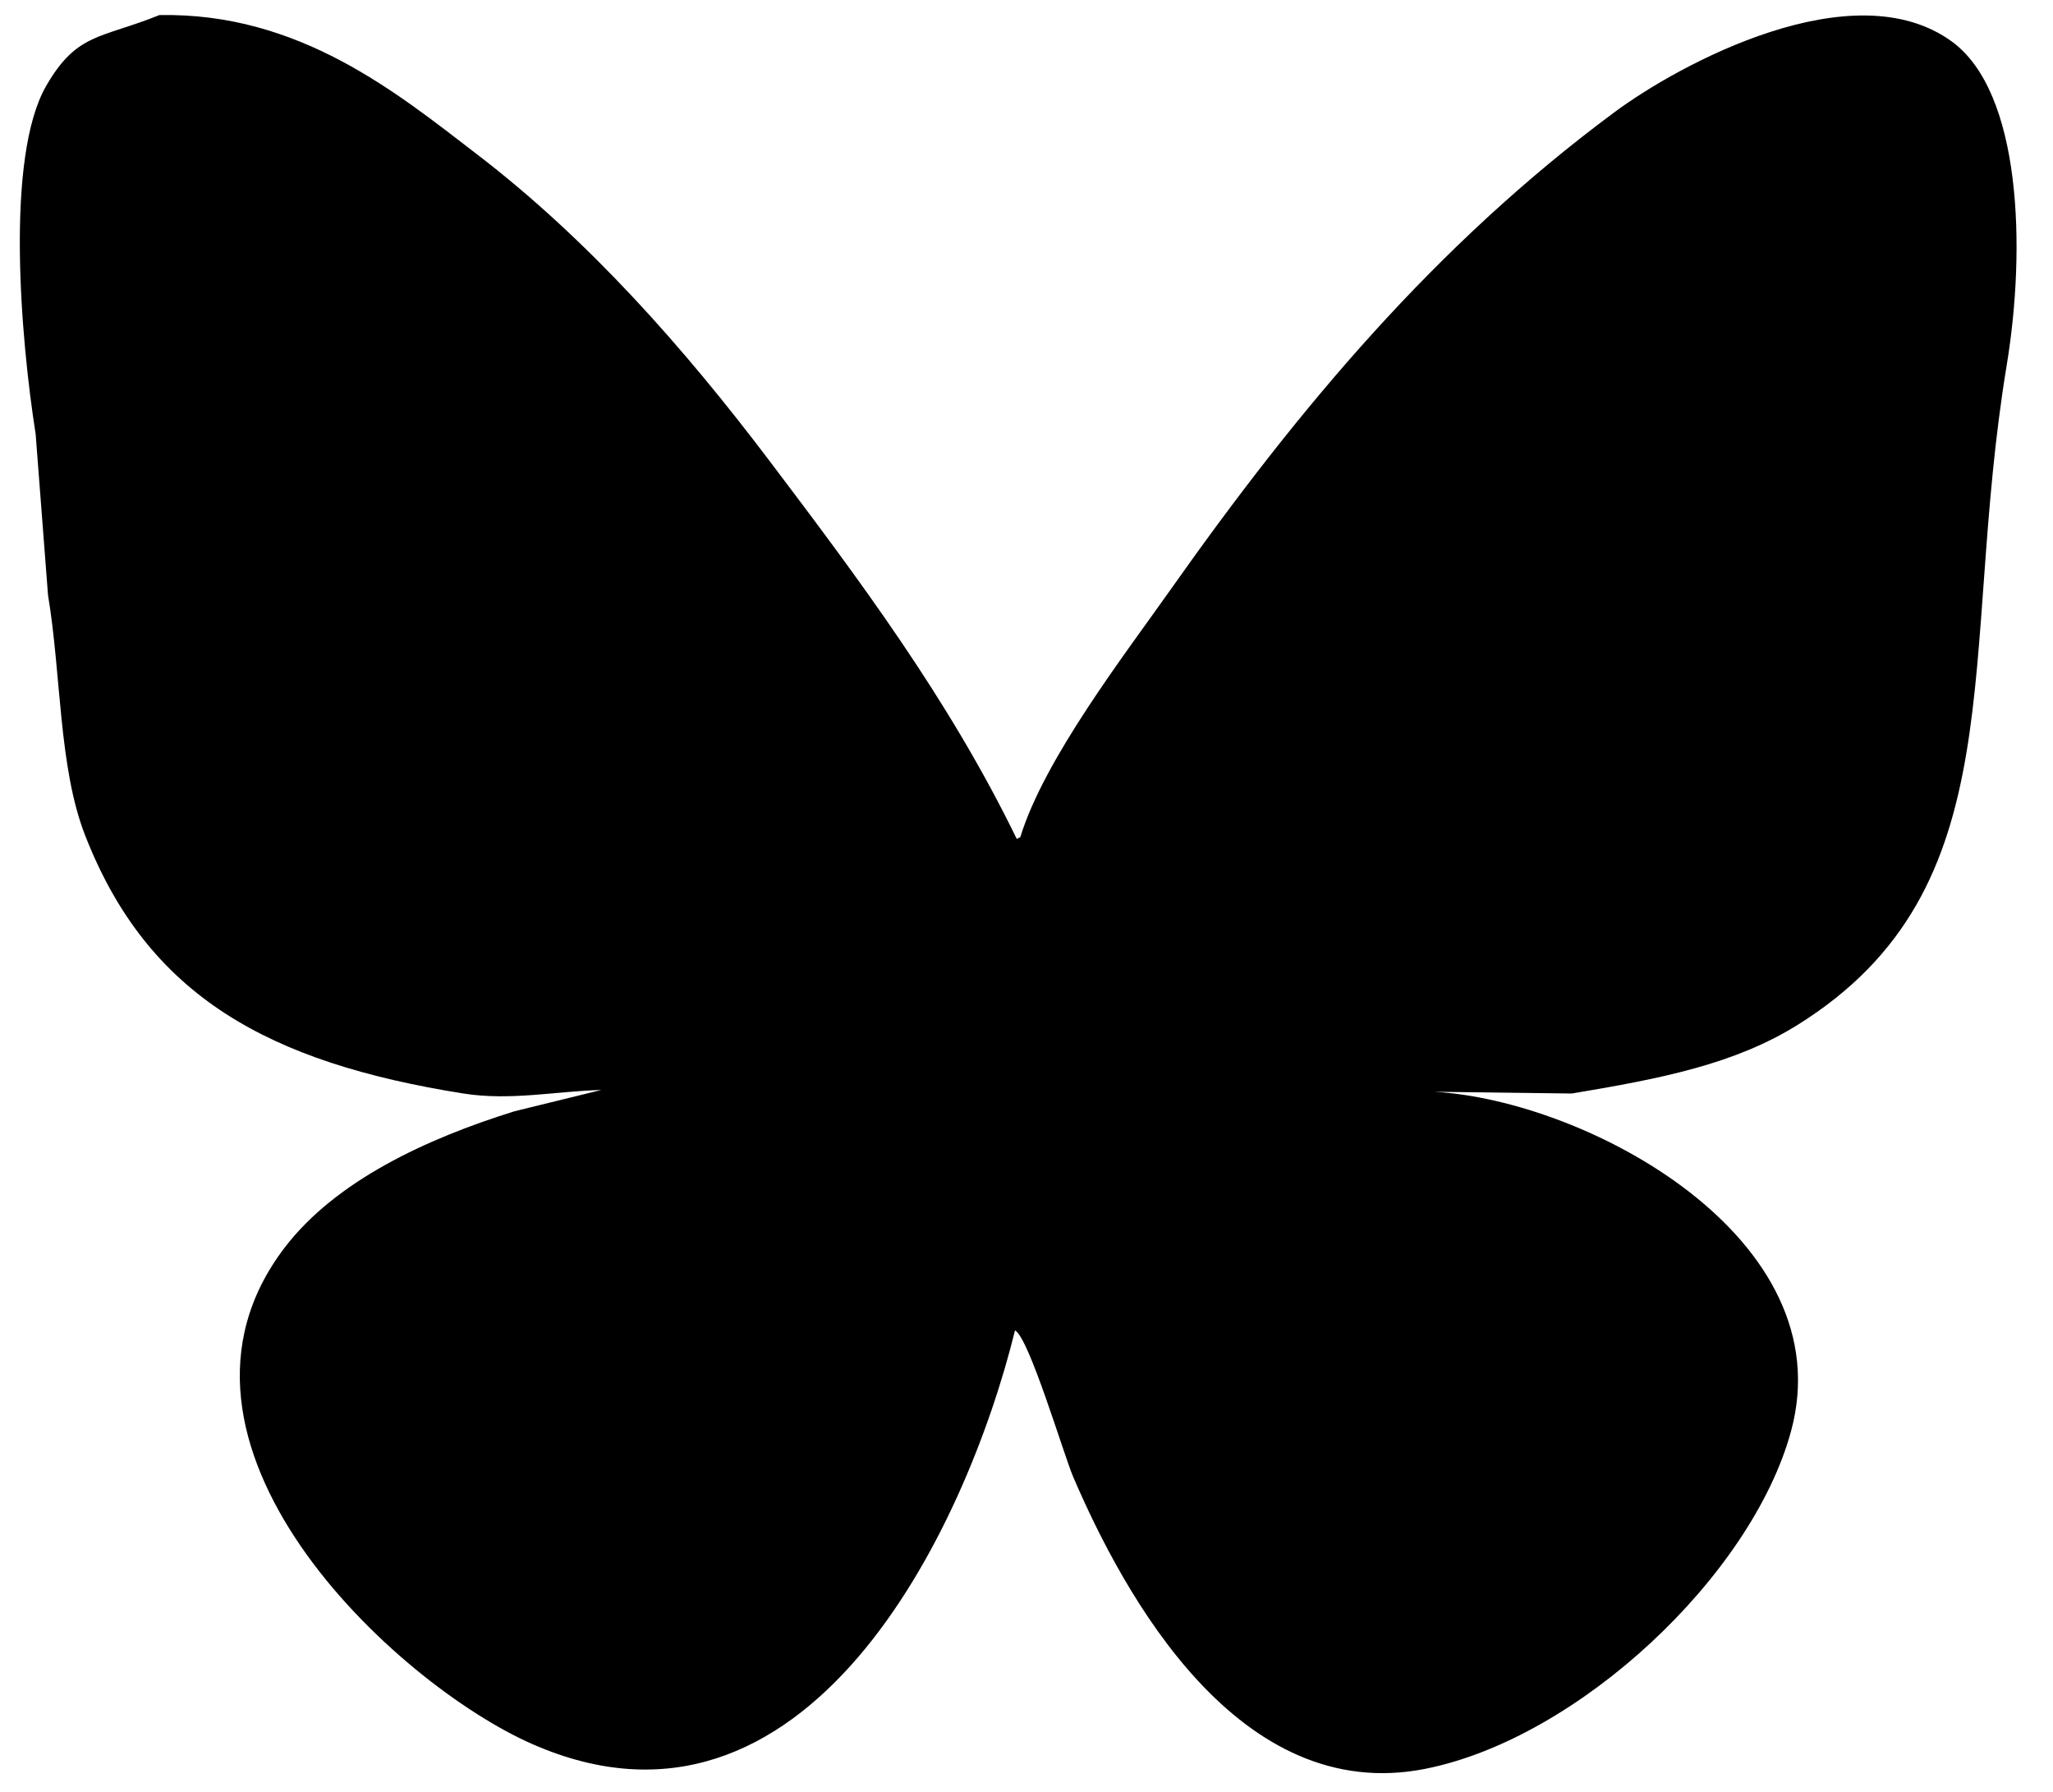 <svg 
 xmlns="http://www.w3.org/2000/svg"
 xmlns:xlink="http://www.w3.org/1999/xlink"
 width="55px" height="48px">
<path fill-rule="evenodd"  fill="rgb(0, 0, 0)"
 d="M4.270,0.404 C8.022,0.331 10.644,2.495 12.794,4.145 C15.782,6.438 18.334,9.331 20.609,12.338 C23.009,15.512 25.411,18.716 27.239,22.473 C27.271,22.458 27.302,22.442 27.334,22.426 C27.972,20.334 30.141,17.522 31.359,15.796 C34.805,10.912 38.464,6.556 43.247,3.009 C44.983,1.720 49.647,-0.814 52.292,1.114 C54.152,2.471 54.278,6.645 53.760,9.781 C52.460,17.662 54.033,23.777 48.172,27.446 C46.480,28.505 44.517,28.891 42.110,29.293 C40.879,29.277 39.647,29.261 38.416,29.246 C42.544,29.478 49.387,33.176 47.982,38.339 C46.931,42.204 42.286,46.571 38.179,47.384 C33.186,48.373 30.118,42.743 28.754,39.570 C28.493,38.961 27.570,35.832 27.192,35.639 C25.871,41.014 21.590,49.939 14.263,46.721 C10.579,45.104 3.621,38.650 7.632,33.413 C8.993,31.637 11.410,30.506 13.789,29.767 C14.562,29.577 15.336,29.388 16.110,29.198 C14.911,29.229 13.673,29.493 12.416,29.293 C7.197,28.464 3.963,26.689 2.281,22.379 C1.569,20.556 1.644,18.082 1.286,15.938 C1.176,14.501 1.065,13.064 0.955,11.628 C0.555,9.091 0.133,4.213 1.239,2.298 C2.061,0.874 2.696,1.038 4.270,0.404 ZM16.157,29.151 C16.220,29.167 16.283,29.183 16.346,29.198 C16.283,29.183 16.220,29.167 16.157,29.151 ZM38.179,29.151 C38.242,29.167 38.305,29.183 38.368,29.198 C38.305,29.183 38.242,29.167 38.179,29.151 Z"/>
</svg>